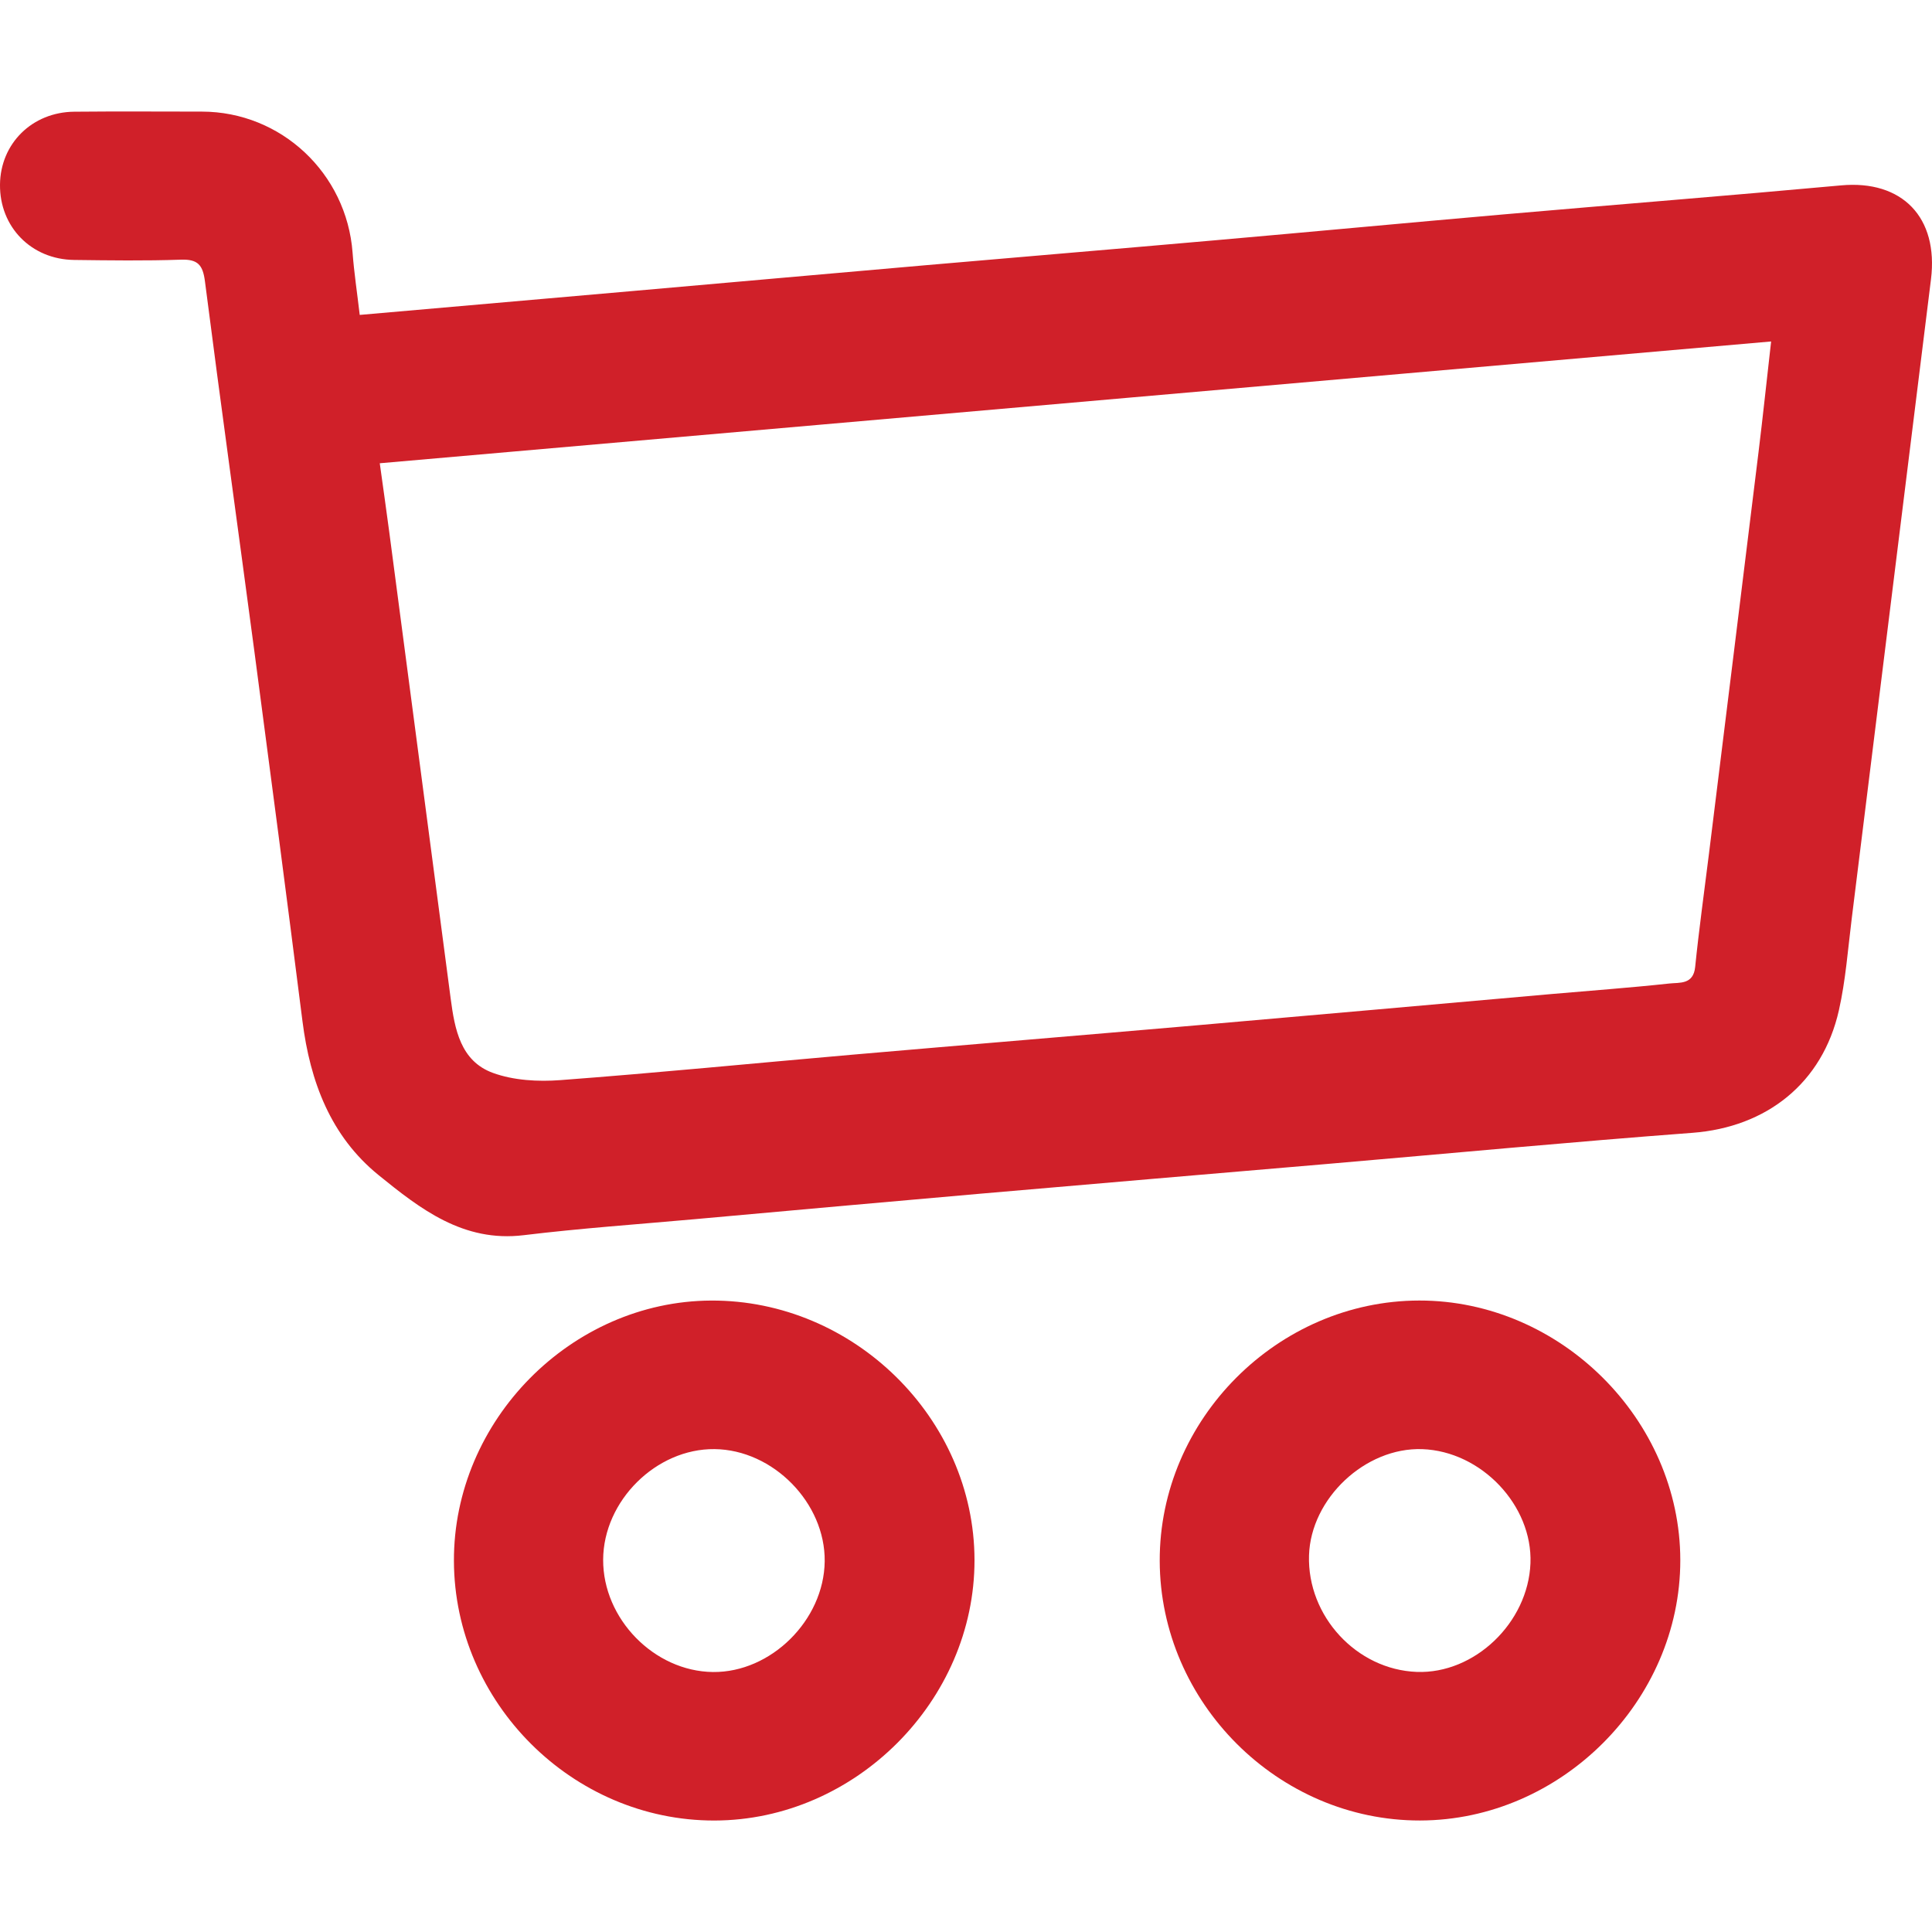 <?xml version="1.0" encoding="utf-8"?>
<!-- Generator: Adobe Illustrator 25.2.3, SVG Export Plug-In . SVG Version: 6.00 Build 0)  -->
<svg version="1.1" id="Layer_1" xmlns="http://www.w3.org/2000/svg" xmlns:xlink="http://www.w3.org/1999/xlink" x="0px" y="0px"
	 viewBox="0 0 56.693 56.693" style="enable-background:new 0 0 56.693 56.693;" xml:space="preserve">
<style type="text/css">
	.st0{fill:#D02029;}
</style>
<g>
	<path class="st0" d="M10.556,9.241c2.761-0.242,5.424-0.474,8.086-0.708c2.847-0.25,5.693-0.504,8.54-0.752
		c2.824-0.246,5.65-0.481,8.474-0.73c2.824-0.248,5.647-0.513,8.471-0.76c3.299-0.288,6.6-0.549,9.898-0.851
		c1.79-0.164,2.864,0.935,2.638,2.757c-0.777,6.254-1.549,12.509-2.326,18.763c-0.112,0.898-0.178,1.808-0.376,2.687
		c-0.483,2.143-2.127,3.431-4.298,3.595c-3.573,0.269-7.141,0.606-10.712,0.913c-3.39,0.291-6.78,0.576-10.169,0.872
		c-2.802,0.244-5.603,0.498-8.404,0.75c-1.671,0.15-3.347,0.267-5.012,0.469c-1.77,0.215-3.032-0.77-4.255-1.762
		c-1.409-1.142-2.011-2.746-2.235-4.517c-0.459-3.62-0.933-7.239-1.412-10.857c-0.48-3.616-0.985-7.23-1.449-10.848
		C5.953,7.772,5.805,7.603,5.307,7.62C4.264,7.656,3.219,7.641,2.174,7.628C0.916,7.612-0.013,6.658,0,5.415
		C0.013,4.212,0.942,3.29,2.178,3.278c1.249-0.012,2.497-0.004,3.746-0.003c2.326,0.003,4.247,1.808,4.422,4.137
		C10.39,7.995,10.478,8.575,10.556,9.241z M11.144,13.594c0.101,0.732,0.194,1.377,0.279,2.022
		c0.601,4.563,1.201,9.125,1.802,13.688c0.118,0.897,0.288,1.832,1.238,2.179c0.608,0.222,1.327,0.262,1.984,0.212
		c2.85-0.214,5.694-0.496,8.542-0.744c3.367-0.292,6.736-0.57,10.103-0.862c3.48-0.302,6.959-0.613,10.439-0.92
		c1.153-0.101,2.307-0.184,3.457-0.309c0.298-0.032,0.702,0.038,0.755-0.484c0.112-1.105,0.267-2.206,0.403-3.308
		c0.487-3.938,0.975-7.875,1.458-11.813c0.128-1.045,0.238-2.092,0.368-3.235C38.302,11.217,24.756,12.403,11.144,13.594z"/>
	<path class="st0" d="M13.32,45.807c-0.014-4.123,3.44-7.622,7.544-7.643c4.189-0.021,7.726,3.462,7.732,7.613
		c0.006,4.129-3.499,7.638-7.633,7.645C16.805,53.428,13.334,49.97,13.32,45.807z M17.699,45.767
		c-0.008,1.736,1.496,3.276,3.219,3.297c1.704,0.02,3.261-1.52,3.282-3.246c0.021-1.713-1.512-3.276-3.232-3.295
		C19.255,42.505,17.707,44.04,17.699,45.767z"/>
	<path class="st0" d="M34.031,45.803c-0.011-4.151,3.463-7.635,7.616-7.64c4.139-0.004,7.656,3.493,7.66,7.617
		c0.004,4.129-3.501,7.635-7.637,7.641C37.515,53.428,34.042,49.964,34.031,45.803z M44.91,45.873
		c0.066-1.697-1.441-3.287-3.174-3.349c-1.67-0.059-3.273,1.445-3.324,3.119c-0.054,1.783,1.397,3.352,3.162,3.418
		C43.267,49.124,44.842,47.619,44.91,45.873z"/>
</g>
</svg>
